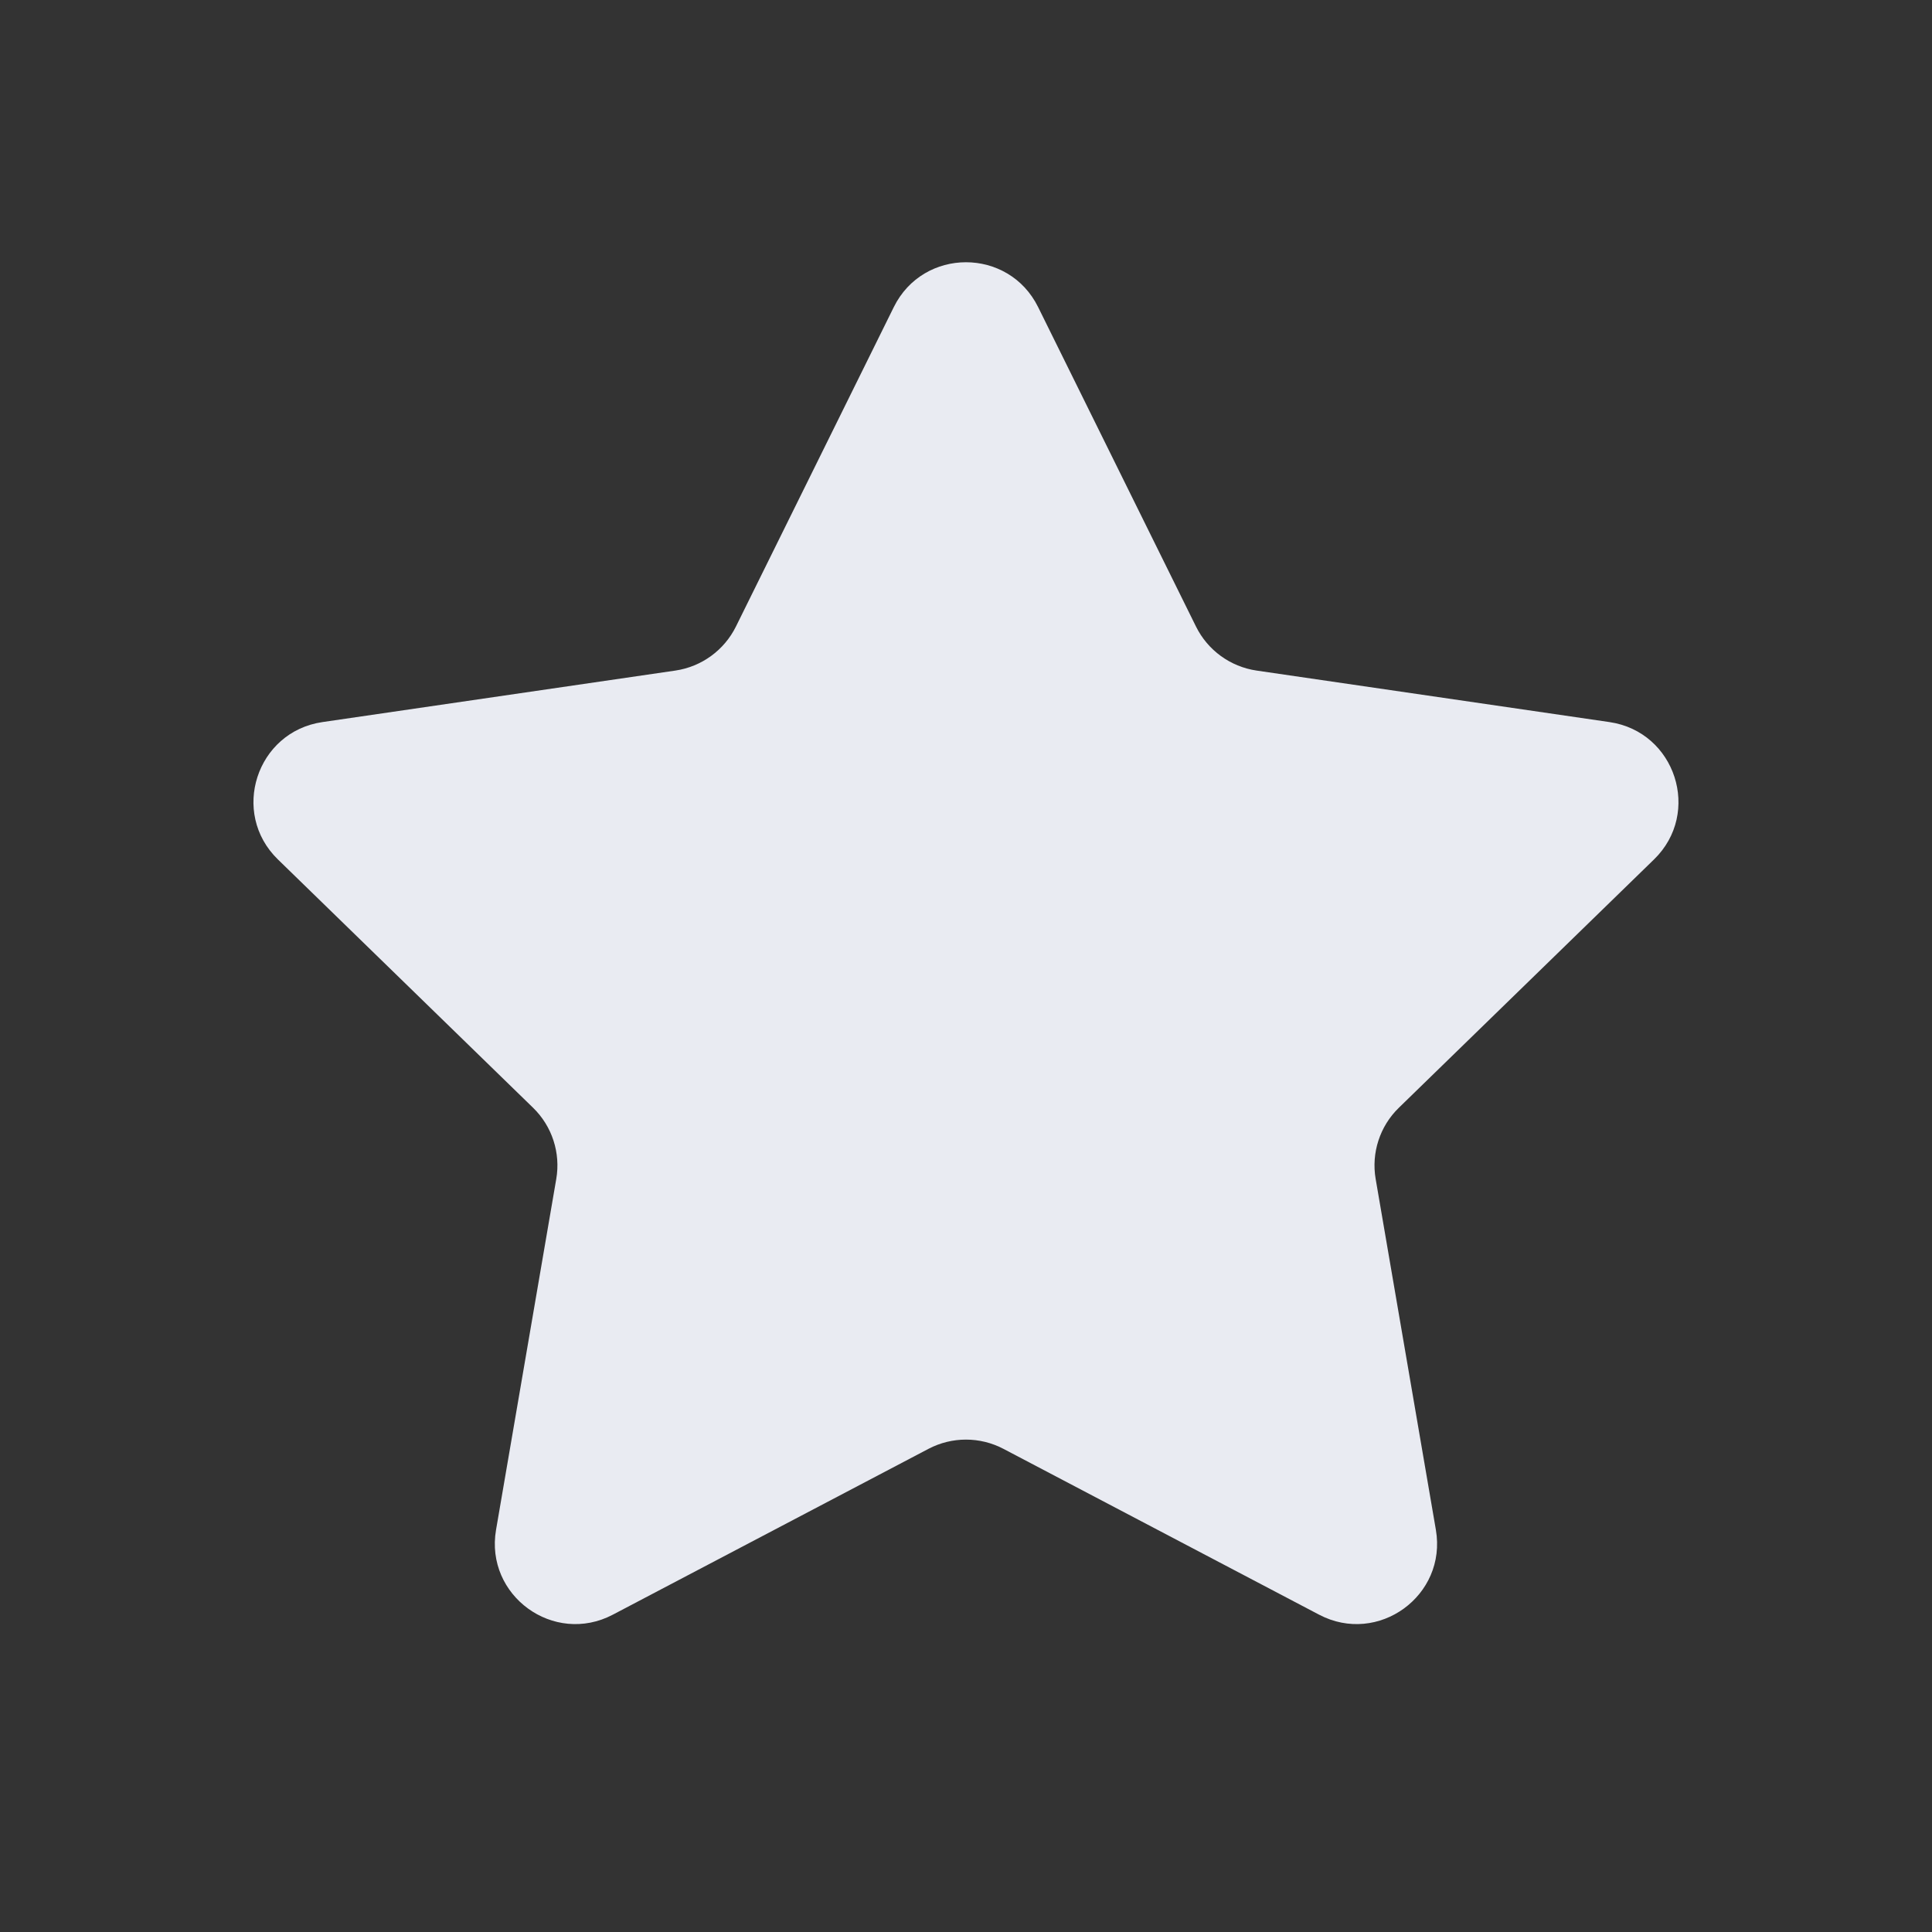 <svg width="24" height="24" viewBox="0 0 24 24" fill="none" xmlns="http://www.w3.org/2000/svg">
<rect x="0" y="0" width="24" height="24" fill="#333333" stroke="none"/>
<path d="M11.103 3.815C11.47 3.072 12.529 3.072 12.896 3.815L14.857 7.783C15.003 8.078 15.284 8.282 15.609 8.33L19.994 8.97C20.814 9.09 21.141 10.098 20.547 10.676L17.377 13.761C17.141 13.99 17.033 14.322 17.089 14.646L17.837 19.004C17.977 19.821 17.12 20.444 16.386 20.058L12.465 17.998C12.173 17.845 11.826 17.845 11.534 17.998L7.613 20.058C6.879 20.444 6.022 19.821 6.162 19.004L6.91 14.646C6.966 14.322 6.858 13.99 6.622 13.761L3.452 10.676C2.858 10.098 3.185 9.09 4.005 8.97L8.39 8.33C8.715 8.282 8.996 8.078 9.142 7.783L11.103 3.815Z" fill="#E9EBF2"/>
</svg>
